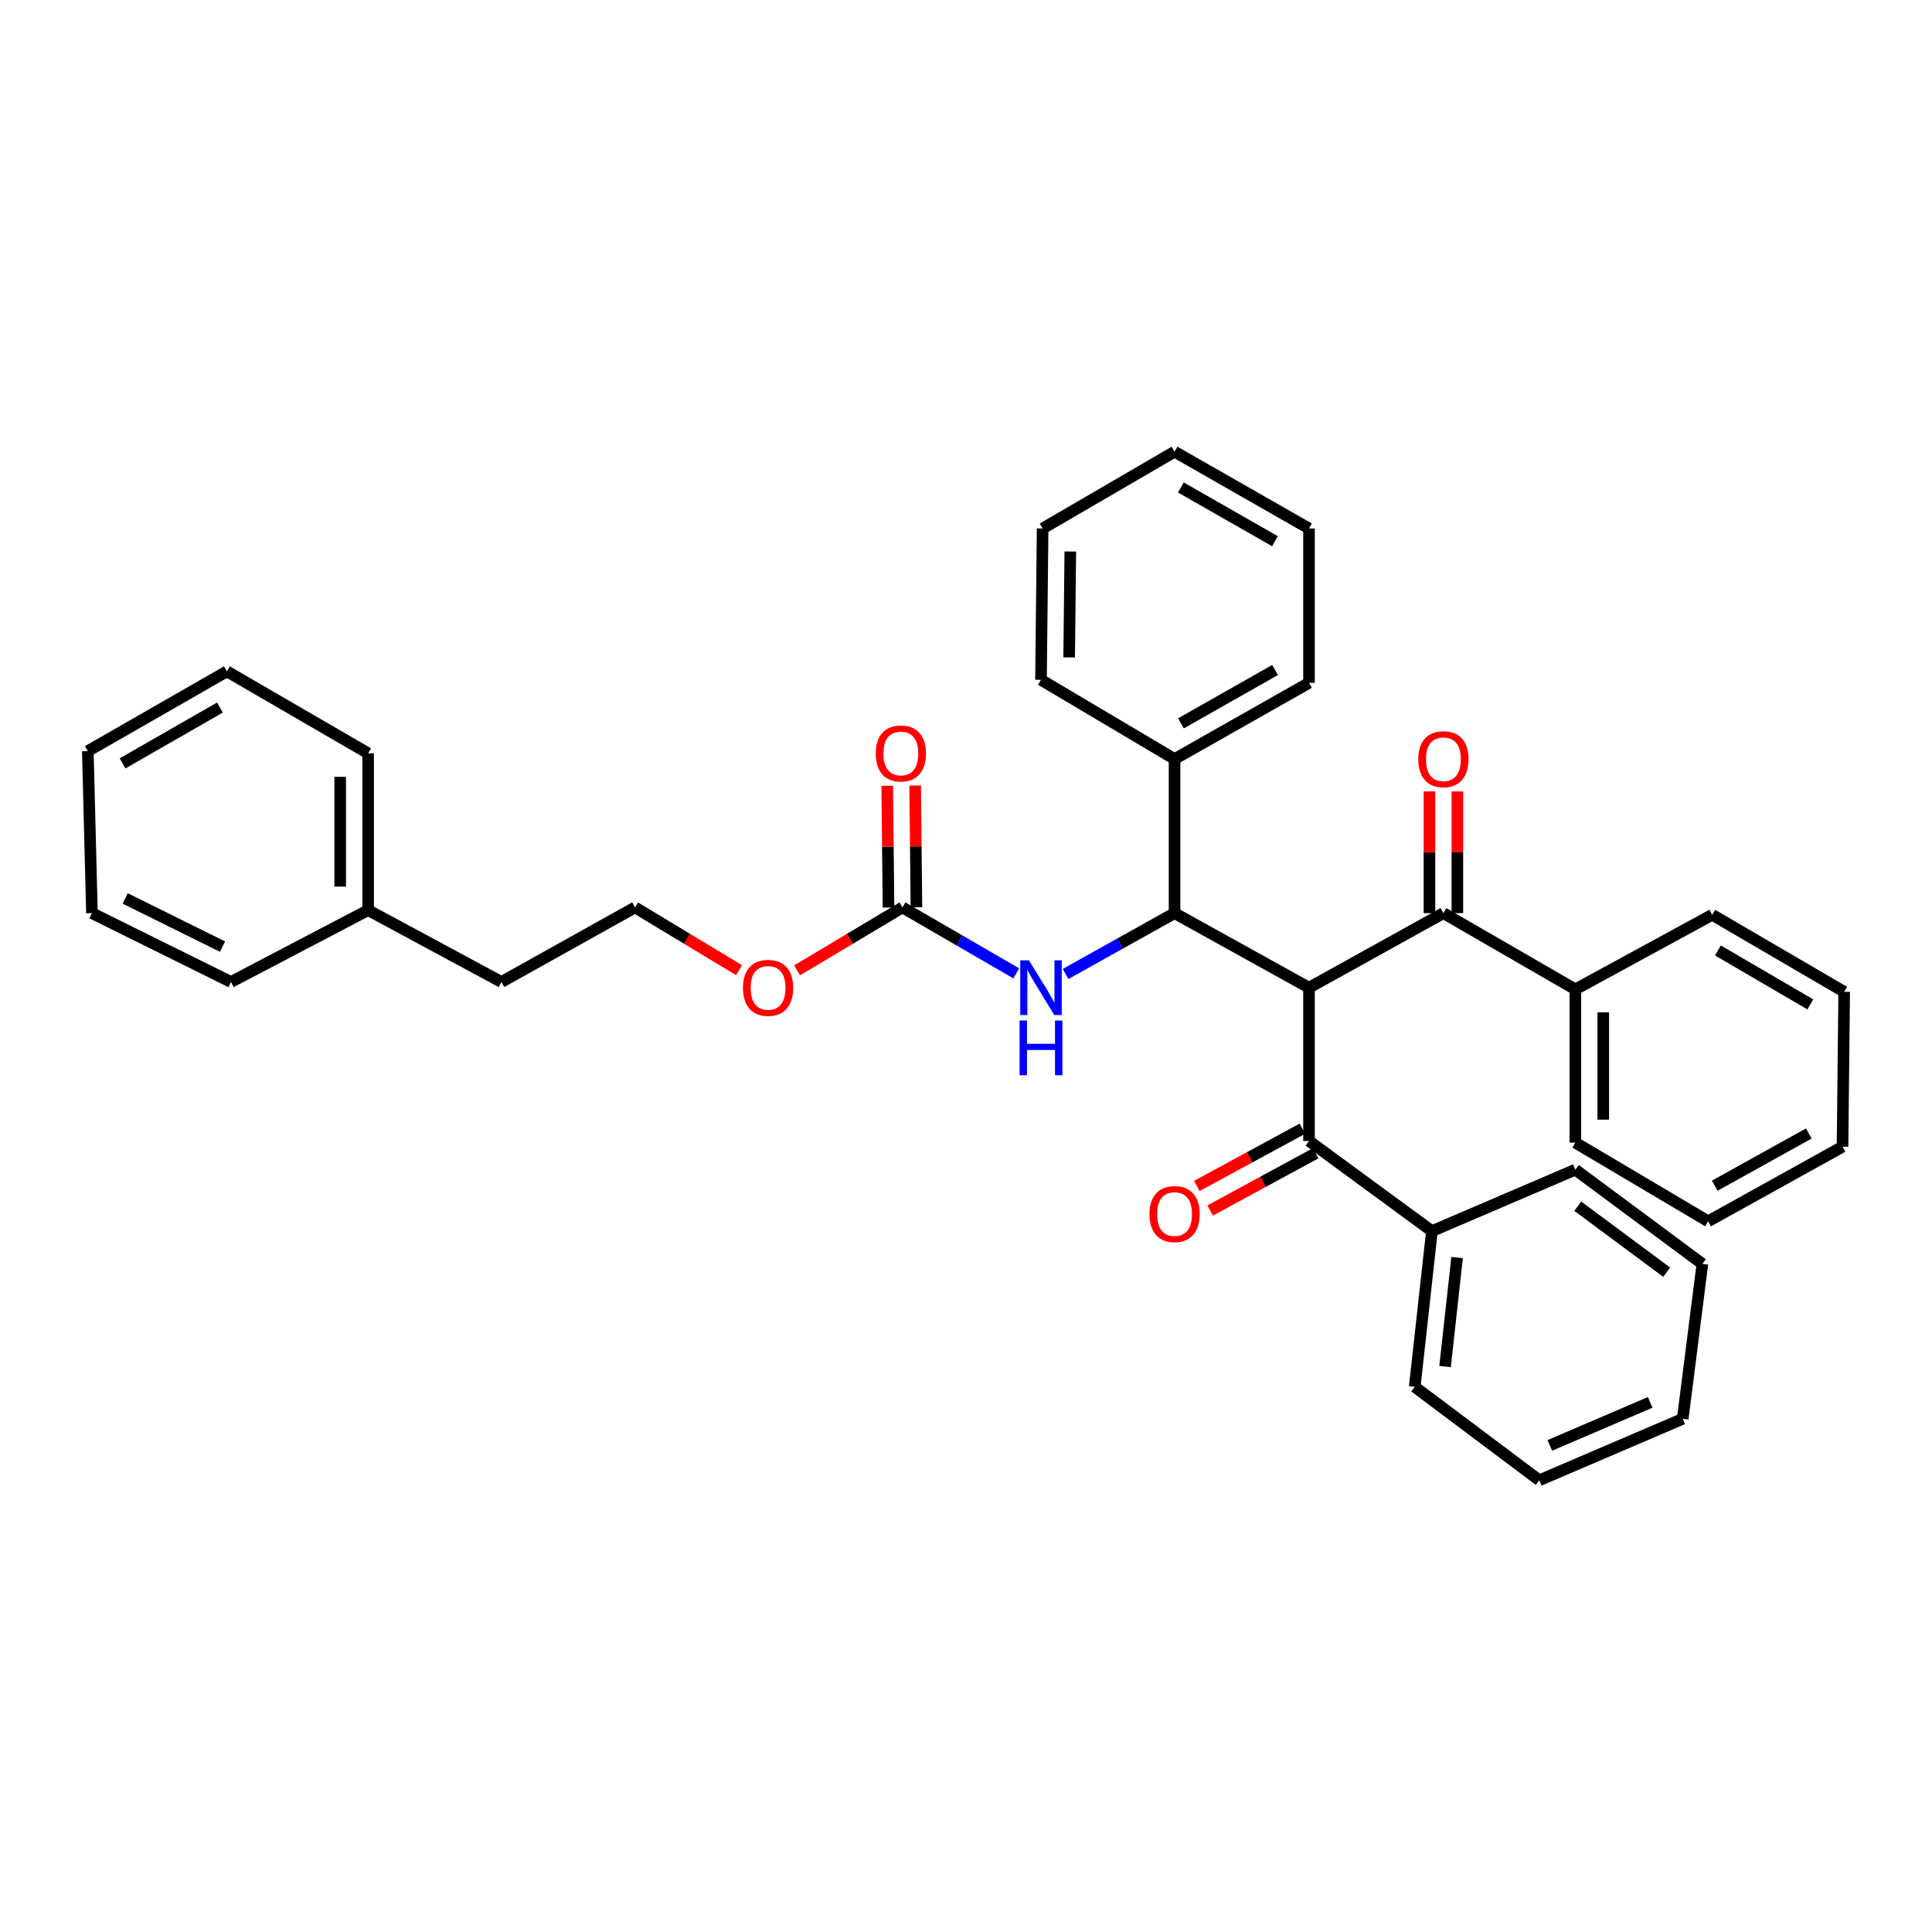 <?xml version='1.0' encoding='iso-8859-1'?>
<svg version='1.1' baseProfile='full'
              xmlns='http://www.w3.org/2000/svg'
                      xmlns:rdkit='http://www.rdkit.org/xml'
                      xmlns:xlink='http://www.w3.org/1999/xlink'
                  xml:space='preserve'
width='1000px' height='1000px' viewBox='0 0 1000 1000'>
<!-- END OF HEADER -->
<rect style='opacity:1.0;fill:#FFFFFF;stroke:none' width='1000' height='1000' x='0' y='0'> </rect>
<path class='bond-0' d='M 677.544,511.232 L 607.952,472.639' style='fill:none;fill-rule:evenodd;stroke:#000000;stroke-width:6px;stroke-linecap:butt;stroke-linejoin:miter;stroke-opacity:1' />
<path class='bond-1' d='M 677.544,511.232 L 677.544,590.57' style='fill:none;fill-rule:evenodd;stroke:#000000;stroke-width:6px;stroke-linecap:butt;stroke-linejoin:miter;stroke-opacity:1' />
<path class='bond-2' d='M 677.544,511.232 L 747.103,472.639' style='fill:none;fill-rule:evenodd;stroke:#000000;stroke-width:6px;stroke-linecap:butt;stroke-linejoin:miter;stroke-opacity:1' />
<path class='bond-3' d='M 607.952,472.639 L 579.745,488.385' style='fill:none;fill-rule:evenodd;stroke:#000000;stroke-width:6px;stroke-linecap:butt;stroke-linejoin:miter;stroke-opacity:1' />
<path class='bond-3' d='M 579.745,488.385 L 551.538,504.131' style='fill:none;fill-rule:evenodd;stroke:#0000FF;stroke-width:6px;stroke-linecap:butt;stroke-linejoin:miter;stroke-opacity:1' />
<path class='bond-5' d='M 607.952,472.639 L 607.952,392.883' style='fill:none;fill-rule:evenodd;stroke:#000000;stroke-width:6px;stroke-linecap:butt;stroke-linejoin:miter;stroke-opacity:1' />
<path class='bond-6' d='M 674.098,584.219 L 646.792,599.031' style='fill:none;fill-rule:evenodd;stroke:#000000;stroke-width:6px;stroke-linecap:butt;stroke-linejoin:miter;stroke-opacity:1' />
<path class='bond-6' d='M 646.792,599.031 L 619.486,613.844' style='fill:none;fill-rule:evenodd;stroke:#FF0000;stroke-width:6px;stroke-linecap:butt;stroke-linejoin:miter;stroke-opacity:1' />
<path class='bond-6' d='M 680.989,596.922 L 653.683,611.734' style='fill:none;fill-rule:evenodd;stroke:#000000;stroke-width:6px;stroke-linecap:butt;stroke-linejoin:miter;stroke-opacity:1' />
<path class='bond-6' d='M 653.683,611.734 L 626.377,626.546' style='fill:none;fill-rule:evenodd;stroke:#FF0000;stroke-width:6px;stroke-linecap:butt;stroke-linejoin:miter;stroke-opacity:1' />
<path class='bond-9' d='M 677.544,590.57 L 741.162,637.232' style='fill:none;fill-rule:evenodd;stroke:#000000;stroke-width:6px;stroke-linecap:butt;stroke-linejoin:miter;stroke-opacity:1' />
<path class='bond-7' d='M 754.329,472.639 L 754.329,441.138' style='fill:none;fill-rule:evenodd;stroke:#000000;stroke-width:6px;stroke-linecap:butt;stroke-linejoin:miter;stroke-opacity:1' />
<path class='bond-7' d='M 754.329,441.138 L 754.329,409.637' style='fill:none;fill-rule:evenodd;stroke:#FF0000;stroke-width:6px;stroke-linecap:butt;stroke-linejoin:miter;stroke-opacity:1' />
<path class='bond-7' d='M 739.878,472.639 L 739.878,441.138' style='fill:none;fill-rule:evenodd;stroke:#000000;stroke-width:6px;stroke-linecap:butt;stroke-linejoin:miter;stroke-opacity:1' />
<path class='bond-7' d='M 739.878,441.138 L 739.878,409.637' style='fill:none;fill-rule:evenodd;stroke:#FF0000;stroke-width:6px;stroke-linecap:butt;stroke-linejoin:miter;stroke-opacity:1' />
<path class='bond-8' d='M 747.103,472.639 L 815.394,512.091' style='fill:none;fill-rule:evenodd;stroke:#000000;stroke-width:6px;stroke-linecap:butt;stroke-linejoin:miter;stroke-opacity:1' />
<path class='bond-4' d='M 526.006,503.807 L 496.561,486.741' style='fill:none;fill-rule:evenodd;stroke:#0000FF;stroke-width:6px;stroke-linecap:butt;stroke-linejoin:miter;stroke-opacity:1' />
<path class='bond-4' d='M 496.561,486.741 L 467.115,469.676' style='fill:none;fill-rule:evenodd;stroke:#000000;stroke-width:6px;stroke-linecap:butt;stroke-linejoin:miter;stroke-opacity:1' />
<path class='bond-10' d='M 474.34,469.6 L 474.011,438.096' style='fill:none;fill-rule:evenodd;stroke:#000000;stroke-width:6px;stroke-linecap:butt;stroke-linejoin:miter;stroke-opacity:1' />
<path class='bond-10' d='M 474.011,438.096 L 473.681,406.591' style='fill:none;fill-rule:evenodd;stroke:#FF0000;stroke-width:6px;stroke-linecap:butt;stroke-linejoin:miter;stroke-opacity:1' />
<path class='bond-10' d='M 459.89,469.752 L 459.56,438.247' style='fill:none;fill-rule:evenodd;stroke:#000000;stroke-width:6px;stroke-linecap:butt;stroke-linejoin:miter;stroke-opacity:1' />
<path class='bond-10' d='M 459.56,438.247 L 459.23,406.742' style='fill:none;fill-rule:evenodd;stroke:#FF0000;stroke-width:6px;stroke-linecap:butt;stroke-linejoin:miter;stroke-opacity:1' />
<path class='bond-11' d='M 467.115,469.676 L 439.848,485.966' style='fill:none;fill-rule:evenodd;stroke:#000000;stroke-width:6px;stroke-linecap:butt;stroke-linejoin:miter;stroke-opacity:1' />
<path class='bond-11' d='M 439.848,485.966 L 412.581,502.255' style='fill:none;fill-rule:evenodd;stroke:#FF0000;stroke-width:6px;stroke-linecap:butt;stroke-linejoin:miter;stroke-opacity:1' />
<path class='bond-14' d='M 607.952,392.883 L 677.544,353.438' style='fill:none;fill-rule:evenodd;stroke:#000000;stroke-width:6px;stroke-linecap:butt;stroke-linejoin:miter;stroke-opacity:1' />
<path class='bond-14' d='M 611.265,374.394 L 659.979,346.783' style='fill:none;fill-rule:evenodd;stroke:#000000;stroke-width:6px;stroke-linecap:butt;stroke-linejoin:miter;stroke-opacity:1' />
<path class='bond-15' d='M 607.952,392.883 L 538.818,351.873' style='fill:none;fill-rule:evenodd;stroke:#000000;stroke-width:6px;stroke-linecap:butt;stroke-linejoin:miter;stroke-opacity:1' />
<path class='bond-17' d='M 815.394,512.091 L 815.394,591.421' style='fill:none;fill-rule:evenodd;stroke:#000000;stroke-width:6px;stroke-linecap:butt;stroke-linejoin:miter;stroke-opacity:1' />
<path class='bond-17' d='M 829.846,523.991 L 829.846,579.522' style='fill:none;fill-rule:evenodd;stroke:#000000;stroke-width:6px;stroke-linecap:butt;stroke-linejoin:miter;stroke-opacity:1' />
<path class='bond-18' d='M 815.394,512.091 L 886.246,473.498' style='fill:none;fill-rule:evenodd;stroke:#000000;stroke-width:6px;stroke-linecap:butt;stroke-linejoin:miter;stroke-opacity:1' />
<path class='bond-16' d='M 741.162,637.232 L 732.258,717.823' style='fill:none;fill-rule:evenodd;stroke:#000000;stroke-width:6px;stroke-linecap:butt;stroke-linejoin:miter;stroke-opacity:1' />
<path class='bond-16' d='M 754.191,650.908 L 747.958,707.321' style='fill:none;fill-rule:evenodd;stroke:#000000;stroke-width:6px;stroke-linecap:butt;stroke-linejoin:miter;stroke-opacity:1' />
<path class='bond-19' d='M 741.162,637.232 L 815.394,605.415' style='fill:none;fill-rule:evenodd;stroke:#000000;stroke-width:6px;stroke-linecap:butt;stroke-linejoin:miter;stroke-opacity:1' />
<path class='bond-12' d='M 382.545,502.173 L 355.62,485.925' style='fill:none;fill-rule:evenodd;stroke:#FF0000;stroke-width:6px;stroke-linecap:butt;stroke-linejoin:miter;stroke-opacity:1' />
<path class='bond-12' d='M 355.62,485.925 L 328.694,469.676' style='fill:none;fill-rule:evenodd;stroke:#000000;stroke-width:6px;stroke-linecap:butt;stroke-linejoin:miter;stroke-opacity:1' />
<path class='bond-20' d='M 328.694,469.676 L 259.544,508.269' style='fill:none;fill-rule:evenodd;stroke:#000000;stroke-width:6px;stroke-linecap:butt;stroke-linejoin:miter;stroke-opacity:1' />
<path class='bond-13' d='M 190.539,471.081 L 259.544,508.269' style='fill:none;fill-rule:evenodd;stroke:#000000;stroke-width:6px;stroke-linecap:butt;stroke-linejoin:miter;stroke-opacity:1' />
<path class='bond-21' d='M 190.539,471.081 L 190.539,389.912' style='fill:none;fill-rule:evenodd;stroke:#000000;stroke-width:6px;stroke-linecap:butt;stroke-linejoin:miter;stroke-opacity:1' />
<path class='bond-21' d='M 176.087,458.906 L 176.087,402.088' style='fill:none;fill-rule:evenodd;stroke:#000000;stroke-width:6px;stroke-linecap:butt;stroke-linejoin:miter;stroke-opacity:1' />
<path class='bond-22' d='M 190.539,471.081 L 119.558,508.269' style='fill:none;fill-rule:evenodd;stroke:#000000;stroke-width:6px;stroke-linecap:butt;stroke-linejoin:miter;stroke-opacity:1' />
<path class='bond-26' d='M 677.544,353.438 L 677.544,273.554' style='fill:none;fill-rule:evenodd;stroke:#000000;stroke-width:6px;stroke-linecap:butt;stroke-linejoin:miter;stroke-opacity:1' />
<path class='bond-23' d='M 538.818,351.873 L 539.661,273.554' style='fill:none;fill-rule:evenodd;stroke:#000000;stroke-width:6px;stroke-linecap:butt;stroke-linejoin:miter;stroke-opacity:1' />
<path class='bond-23' d='M 553.395,340.281 L 553.985,285.458' style='fill:none;fill-rule:evenodd;stroke:#000000;stroke-width:6px;stroke-linecap:butt;stroke-linejoin:miter;stroke-opacity:1' />
<path class='bond-24' d='M 732.258,717.823 L 796.736,766.195' style='fill:none;fill-rule:evenodd;stroke:#000000;stroke-width:6px;stroke-linecap:butt;stroke-linejoin:miter;stroke-opacity:1' />
<path class='bond-27' d='M 815.394,591.421 L 884.119,632.142' style='fill:none;fill-rule:evenodd;stroke:#000000;stroke-width:6px;stroke-linecap:butt;stroke-linejoin:miter;stroke-opacity:1' />
<path class='bond-28' d='M 886.246,473.498 L 954.545,513.368' style='fill:none;fill-rule:evenodd;stroke:#000000;stroke-width:6px;stroke-linecap:butt;stroke-linejoin:miter;stroke-opacity:1' />
<path class='bond-28' d='M 889.206,491.959 L 937.015,519.868' style='fill:none;fill-rule:evenodd;stroke:#000000;stroke-width:6px;stroke-linecap:butt;stroke-linejoin:miter;stroke-opacity:1' />
<path class='bond-25' d='M 815.394,605.415 L 881.148,654.189' style='fill:none;fill-rule:evenodd;stroke:#000000;stroke-width:6px;stroke-linecap:butt;stroke-linejoin:miter;stroke-opacity:1' />
<path class='bond-25' d='M 816.648,624.338 L 862.676,658.48' style='fill:none;fill-rule:evenodd;stroke:#000000;stroke-width:6px;stroke-linecap:butt;stroke-linejoin:miter;stroke-opacity:1' />
<path class='bond-29' d='M 190.539,389.912 L 117.447,347.497' style='fill:none;fill-rule:evenodd;stroke:#000000;stroke-width:6px;stroke-linecap:butt;stroke-linejoin:miter;stroke-opacity:1' />
<path class='bond-30' d='M 119.558,508.269 L 47.59,472.639' style='fill:none;fill-rule:evenodd;stroke:#000000;stroke-width:6px;stroke-linecap:butt;stroke-linejoin:miter;stroke-opacity:1' />
<path class='bond-30' d='M 115.175,489.974 L 64.797,465.032' style='fill:none;fill-rule:evenodd;stroke:#000000;stroke-width:6px;stroke-linecap:butt;stroke-linejoin:miter;stroke-opacity:1' />
<path class='bond-34' d='M 539.661,273.554 L 607.952,233.805' style='fill:none;fill-rule:evenodd;stroke:#000000;stroke-width:6px;stroke-linecap:butt;stroke-linejoin:miter;stroke-opacity:1' />
<path class='bond-36' d='M 796.736,766.195 L 870.976,734.378' style='fill:none;fill-rule:evenodd;stroke:#000000;stroke-width:6px;stroke-linecap:butt;stroke-linejoin:miter;stroke-opacity:1' />
<path class='bond-36' d='M 802.179,748.14 L 854.147,725.868' style='fill:none;fill-rule:evenodd;stroke:#000000;stroke-width:6px;stroke-linecap:butt;stroke-linejoin:miter;stroke-opacity:1' />
<path class='bond-32' d='M 881.148,654.189 L 870.976,734.378' style='fill:none;fill-rule:evenodd;stroke:#000000;stroke-width:6px;stroke-linecap:butt;stroke-linejoin:miter;stroke-opacity:1' />
<path class='bond-37' d='M 677.544,273.554 L 607.952,233.805' style='fill:none;fill-rule:evenodd;stroke:#000000;stroke-width:6px;stroke-linecap:butt;stroke-linejoin:miter;stroke-opacity:1' />
<path class='bond-37' d='M 659.937,280.14 L 611.223,252.316' style='fill:none;fill-rule:evenodd;stroke:#000000;stroke-width:6px;stroke-linecap:butt;stroke-linejoin:miter;stroke-opacity:1' />
<path class='bond-35' d='M 884.119,632.142 L 953.694,593.533' style='fill:none;fill-rule:evenodd;stroke:#000000;stroke-width:6px;stroke-linecap:butt;stroke-linejoin:miter;stroke-opacity:1' />
<path class='bond-35' d='M 887.543,613.715 L 936.246,586.688' style='fill:none;fill-rule:evenodd;stroke:#000000;stroke-width:6px;stroke-linecap:butt;stroke-linejoin:miter;stroke-opacity:1' />
<path class='bond-31' d='M 954.545,513.368 L 953.694,593.533' style='fill:none;fill-rule:evenodd;stroke:#000000;stroke-width:6px;stroke-linecap:butt;stroke-linejoin:miter;stroke-opacity:1' />
<path class='bond-38' d='M 117.447,347.497 L 45.455,388.78' style='fill:none;fill-rule:evenodd;stroke:#000000;stroke-width:6px;stroke-linecap:butt;stroke-linejoin:miter;stroke-opacity:1' />
<path class='bond-38' d='M 113.837,366.226 L 63.442,395.124' style='fill:none;fill-rule:evenodd;stroke:#000000;stroke-width:6px;stroke-linecap:butt;stroke-linejoin:miter;stroke-opacity:1' />
<path class='bond-33' d='M 47.59,472.639 L 45.455,388.78' style='fill:none;fill-rule:evenodd;stroke:#000000;stroke-width:6px;stroke-linecap:butt;stroke-linejoin:miter;stroke-opacity:1' />
<path  class='atom-4' d='M 532.558 497.072
L 541.838 512.072
Q 542.758 513.552, 544.238 516.232
Q 545.718 518.912, 545.798 519.072
L 545.798 497.072
L 549.558 497.072
L 549.558 525.392
L 545.678 525.392
L 535.718 508.992
Q 534.558 507.072, 533.318 504.872
Q 532.118 502.672, 531.758 501.992
L 531.758 525.392
L 528.078 525.392
L 528.078 497.072
L 532.558 497.072
' fill='#0000FF'/>
<path  class='atom-4' d='M 527.738 528.224
L 531.578 528.224
L 531.578 540.264
L 546.058 540.264
L 546.058 528.224
L 549.898 528.224
L 549.898 556.544
L 546.058 556.544
L 546.058 543.464
L 531.578 543.464
L 531.578 556.544
L 527.738 556.544
L 527.738 528.224
' fill='#0000FF'/>
<path  class='atom-7' d='M 594.952 628.401
Q 594.952 621.601, 598.312 617.801
Q 601.672 614.001, 607.952 614.001
Q 614.232 614.001, 617.592 617.801
Q 620.952 621.601, 620.952 628.401
Q 620.952 635.281, 617.552 639.201
Q 614.152 643.081, 607.952 643.081
Q 601.712 643.081, 598.312 639.201
Q 594.952 635.321, 594.952 628.401
M 607.952 639.881
Q 612.272 639.881, 614.592 637.001
Q 616.952 634.081, 616.952 628.401
Q 616.952 622.841, 614.592 620.041
Q 612.272 617.201, 607.952 617.201
Q 603.632 617.201, 601.272 620.001
Q 598.952 622.801, 598.952 628.401
Q 598.952 634.121, 601.272 637.001
Q 603.632 639.881, 607.952 639.881
' fill='#FF0000'/>
<path  class='atom-8' d='M 734.103 392.963
Q 734.103 386.163, 737.463 382.363
Q 740.823 378.563, 747.103 378.563
Q 753.383 378.563, 756.743 382.363
Q 760.103 386.163, 760.103 392.963
Q 760.103 399.843, 756.703 403.763
Q 753.303 407.643, 747.103 407.643
Q 740.863 407.643, 737.463 403.763
Q 734.103 399.883, 734.103 392.963
M 747.103 404.443
Q 751.423 404.443, 753.743 401.563
Q 756.103 398.643, 756.103 392.963
Q 756.103 387.403, 753.743 384.603
Q 751.423 381.763, 747.103 381.763
Q 742.783 381.763, 740.423 384.563
Q 738.103 387.363, 738.103 392.963
Q 738.103 398.683, 740.423 401.563
Q 742.783 404.443, 747.103 404.443
' fill='#FF0000'/>
<path  class='atom-11' d='M 453.28 389.992
Q 453.28 383.192, 456.64 379.392
Q 460 375.592, 466.28 375.592
Q 472.56 375.592, 475.92 379.392
Q 479.28 383.192, 479.28 389.992
Q 479.28 396.872, 475.88 400.792
Q 472.48 404.672, 466.28 404.672
Q 460.04 404.672, 456.64 400.792
Q 453.28 396.912, 453.28 389.992
M 466.28 401.472
Q 470.6 401.472, 472.92 398.592
Q 475.28 395.672, 475.28 389.992
Q 475.28 384.432, 472.92 381.632
Q 470.6 378.792, 466.28 378.792
Q 461.96 378.792, 459.6 381.592
Q 457.28 384.392, 457.28 389.992
Q 457.28 395.712, 459.6 398.592
Q 461.96 401.472, 466.28 401.472
' fill='#FF0000'/>
<path  class='atom-12' d='M 384.555 511.312
Q 384.555 504.512, 387.915 500.712
Q 391.275 496.912, 397.555 496.912
Q 403.835 496.912, 407.195 500.712
Q 410.555 504.512, 410.555 511.312
Q 410.555 518.192, 407.155 522.112
Q 403.755 525.992, 397.555 525.992
Q 391.315 525.992, 387.915 522.112
Q 384.555 518.232, 384.555 511.312
M 397.555 522.792
Q 401.875 522.792, 404.195 519.912
Q 406.555 516.992, 406.555 511.312
Q 406.555 505.752, 404.195 502.952
Q 401.875 500.112, 397.555 500.112
Q 393.235 500.112, 390.875 502.912
Q 388.555 505.712, 388.555 511.312
Q 388.555 517.032, 390.875 519.912
Q 393.235 522.792, 397.555 522.792
' fill='#FF0000'/>
</svg>
